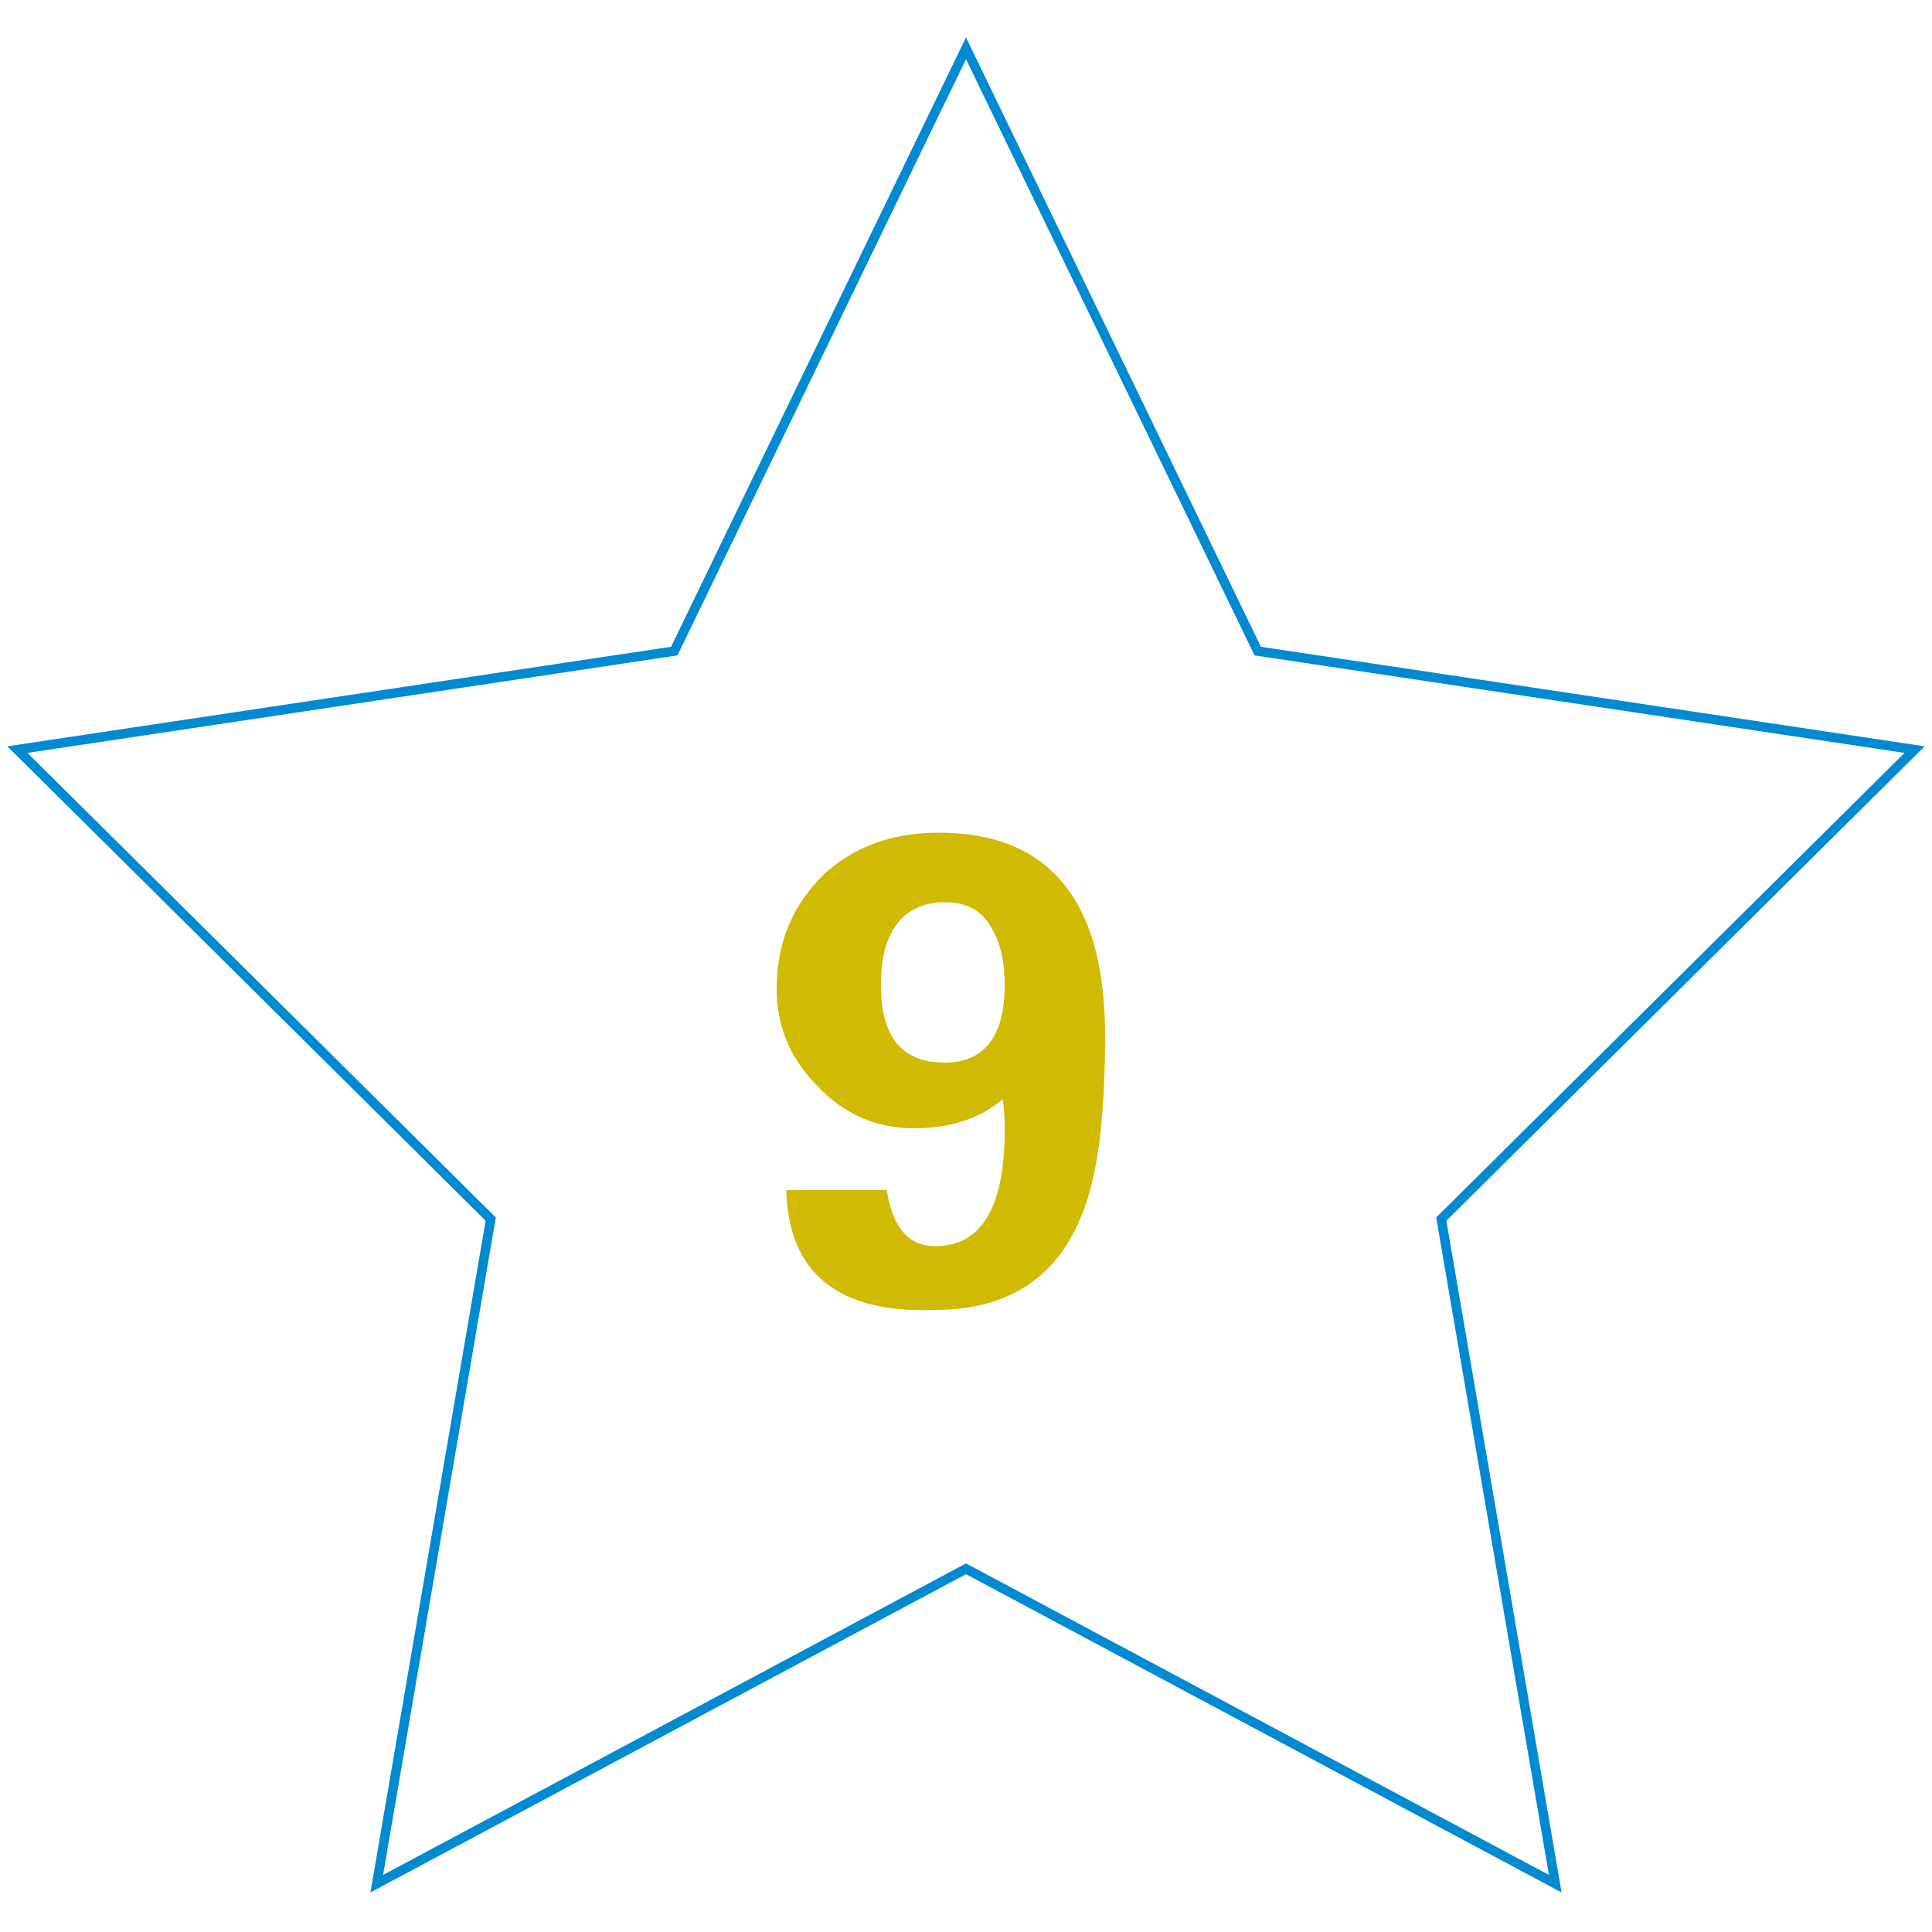 <?xml version="1.0" encoding="utf-8"?>
<!-- Generator: Adobe Illustrator 26.0.0, SVG Export Plug-In . SVG Version: 6.00 Build 0)  -->
<svg version="1.1" id="Ebene_1" xmlns="http://www.w3.org/2000/svg" xmlns:xlink="http://www.w3.org/1999/xlink" x="0px" y="0px"
	 viewBox="0 0 100 100" style="enable-background:new 0 0 100 100;" xml:space="preserve">
<style type="text/css">
	.st0{fill:none;stroke:#008AD1;stroke-width:0.491;stroke-miterlimit:10;}
	.st1{fill:#D0BA03;}
</style>
<g>
	<polygon class="st0" points="50,81.2 19.5,97.5 25.4,63.1 0.9,38.8 34.9,33.7 50,2.5 65.1,33.7 99.1,38.8 74.6,63.1 80.5,97.5 	"/>
	<g>
		<path class="st1" d="M40.7,61.6h5.2c0.3,1.9,1.1,2.9,2.5,2.9c2.4,0,3.6-2,3.6-6c0-0.5,0-1-0.1-1.6c-1.2,1-2.7,1.5-4.6,1.5
			c-1.9,0-3.6-0.7-5-2.2c-1.4-1.4-2.1-3.1-2.1-5c0-2.4,0.8-4.3,2.4-5.9c1.6-1.5,3.6-2.2,6-2.2c5.7,0,8.6,3.5,8.6,10.5
			c0,4.3-0.4,7.5-1.3,9.5c-1.3,3.1-3.8,4.7-7.5,4.7C43.4,68,40.8,65.9,40.7,61.6z M45.6,51c0,2.7,1.1,4,3.3,4c2,0,3.1-1.3,3.1-4
			c0-1.2-0.2-2.2-0.7-3c-0.5-0.9-1.3-1.3-2.4-1.3c-1.1,0-2,0.4-2.6,1.3C45.8,48.8,45.6,49.7,45.6,51z"/>
	</g>
</g>
</svg>
